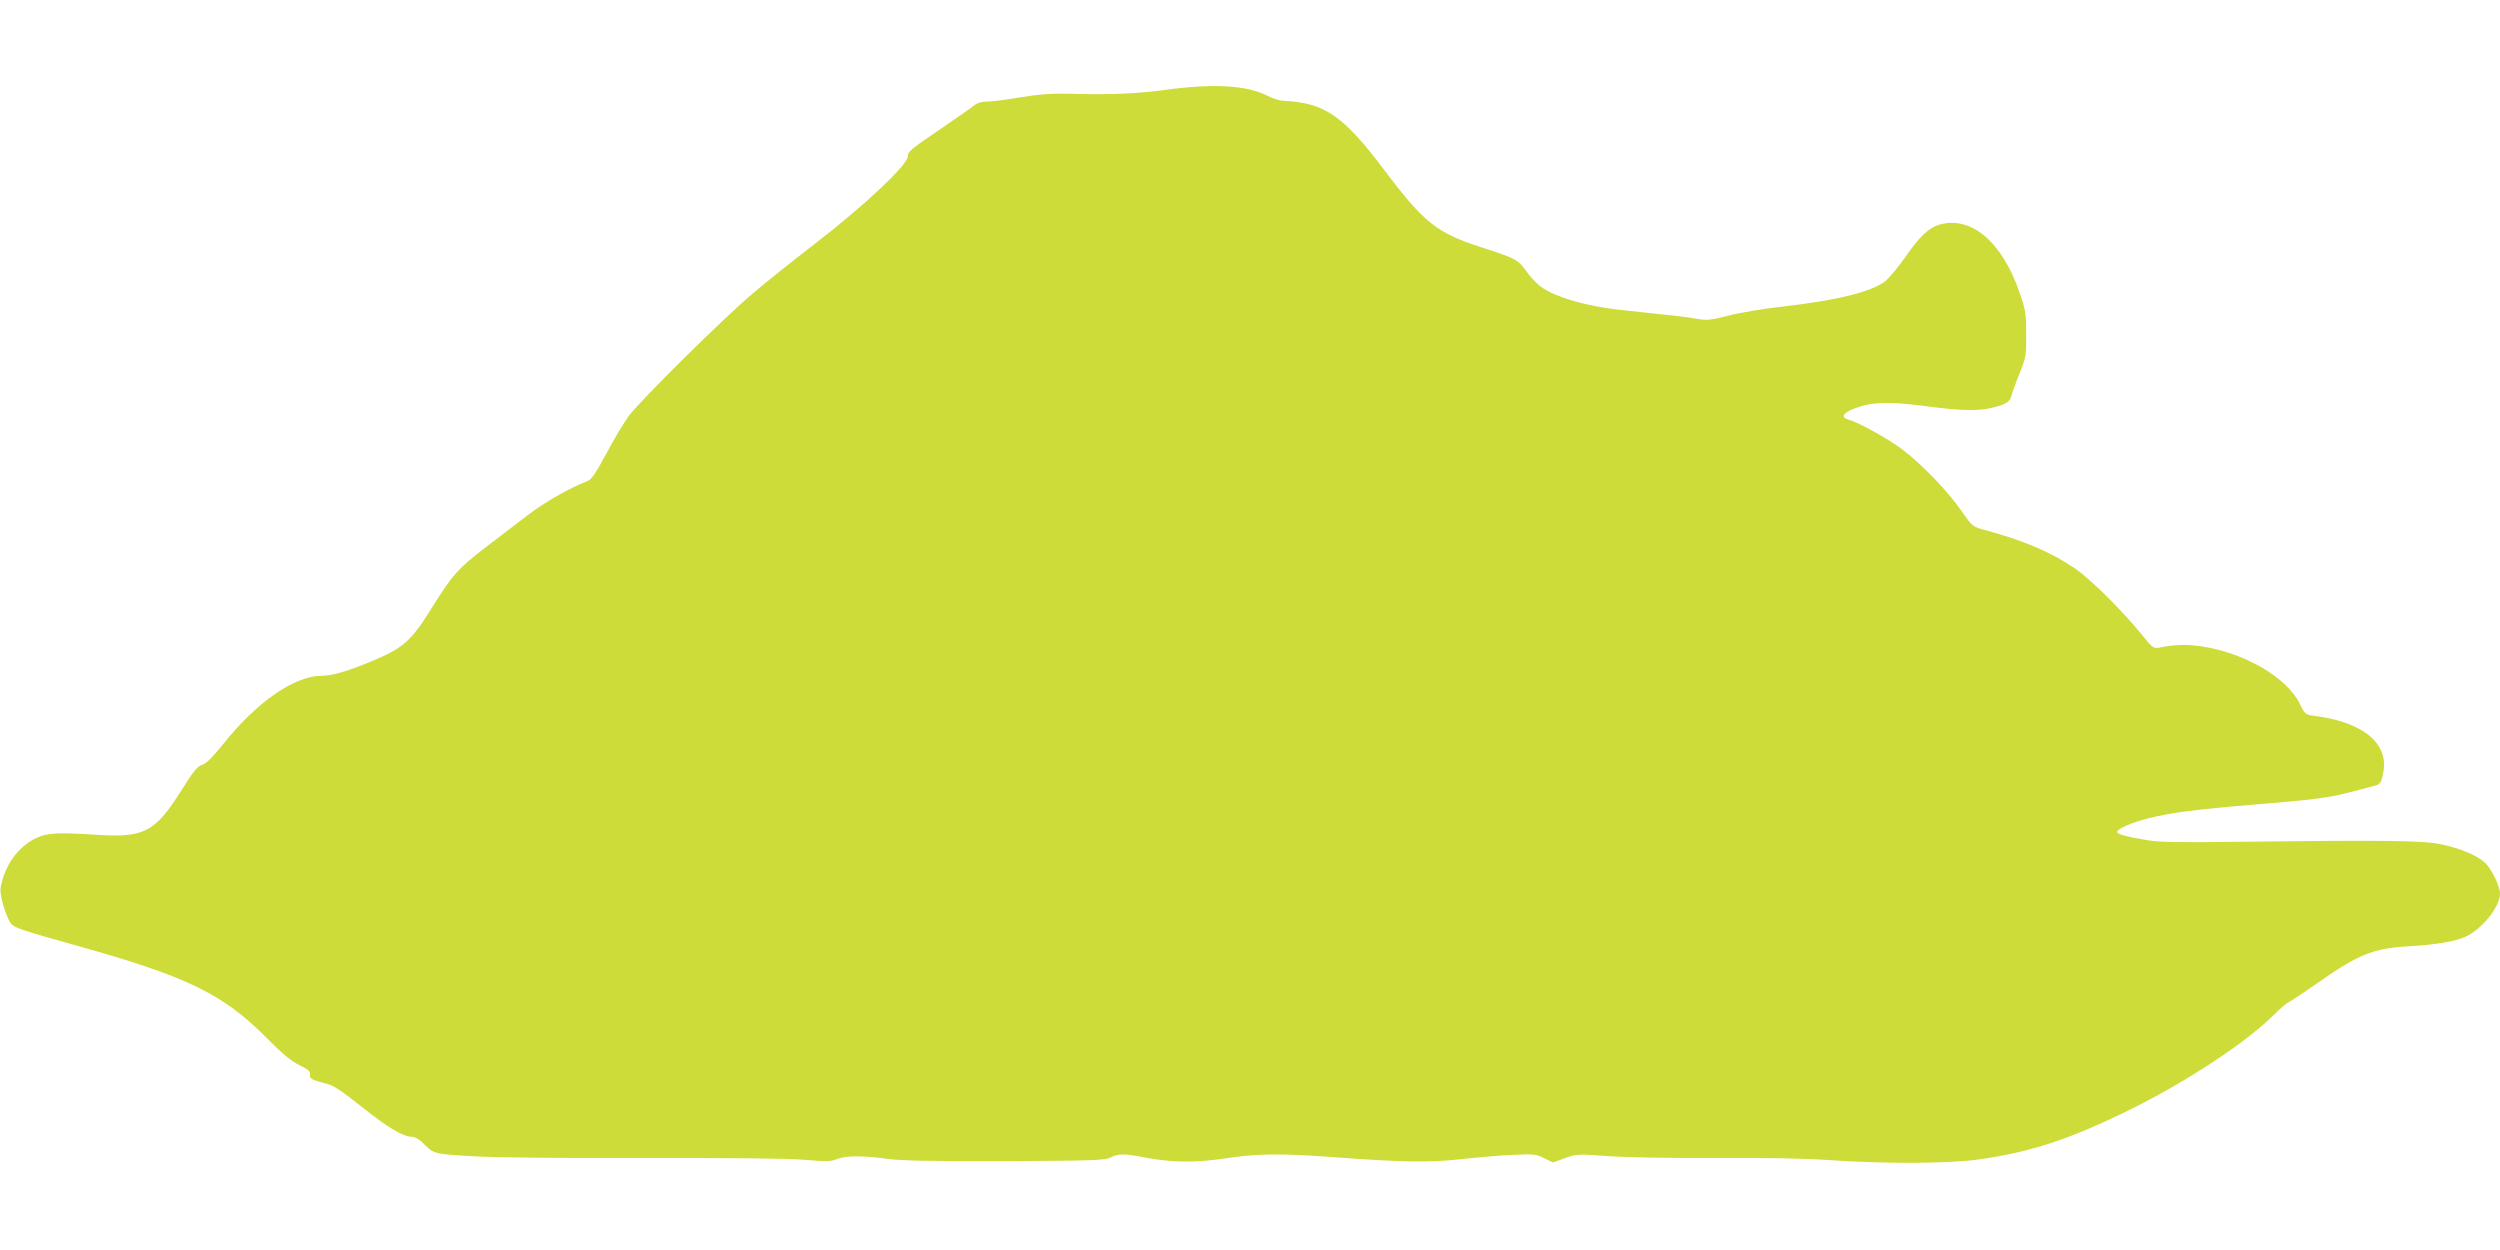 <?xml version="1.0" standalone="no"?>
<!DOCTYPE svg PUBLIC "-//W3C//DTD SVG 20010904//EN"
 "http://www.w3.org/TR/2001/REC-SVG-20010904/DTD/svg10.dtd">
<svg version="1.0" xmlns="http://www.w3.org/2000/svg"
 width="1280pt" height="640pt" viewBox="0 0 1280 640"
 preserveAspectRatio="xMidYMid meet">
<g transform="translate(0,640) scale(0.1,-0.1)"
fill="#cddc39" stroke="none">
<path d="M5960 5939 c-141 -19 -284 -25 -485 -19 -90 2 -152 -2 -248 -18 -70
-12 -147 -22 -171 -22 -30 0 -52 -7 -72 -22 -15 -13 -98 -70 -184 -129 -133
-90 -155 -108 -152 -129 4 -39 -217 -248 -468 -442 -118 -91 -267 -210 -330
-264 -153 -130 -569 -542 -630 -623 -26 -35 -78 -122 -116 -194 -50 -94 -76
-132 -94 -139 -99 -39 -221 -109 -310 -177 -58 -45 -155 -119 -217 -166 -136
-104 -166 -138 -265 -296 -113 -183 -152 -217 -319 -286 -120 -50 -199 -73
-253 -73 -140 -1 -334 -136 -506 -353 -52 -64 -84 -97 -105 -103 -24 -7 -45
-33 -102 -124 -136 -217 -192 -249 -423 -235 -219 14 -268 11 -325 -16 -93
-44 -163 -142 -182 -256 -6 -33 26 -143 52 -180 16 -23 53 -35 350 -118 553
-155 738 -245 960 -469 79 -80 126 -119 167 -139 46 -22 57 -32 55 -49 -2 -22
6 -26 90 -48 30 -7 83 -43 175 -117 132 -105 211 -153 256 -153 13 0 37 -12
52 -27 64 -63 55 -60 245 -72 115 -8 435 -11 880 -10 446 1 748 -2 832 -9 112
-10 137 -9 167 3 44 19 134 19 257 2 70 -10 226 -13 604 -12 451 2 514 4 542
19 40 20 67 20 168 1 142 -28 265 -29 418 -6 164 25 282 26 547 7 357 -27 501
-29 660 -11 80 9 198 19 263 22 109 5 122 4 163 -17 l45 -22 61 22 c60 22 66
22 217 11 92 -7 318 -11 551 -10 259 2 462 -2 590 -11 273 -19 604 -18 756 3
271 37 476 105 794 263 284 141 590 344 723 479 29 29 63 58 77 65 14 7 81 52
150 100 206 144 282 175 463 185 136 8 232 24 284 46 87 37 183 154 183 224 0
37 -43 126 -76 157 -41 38 -125 74 -224 95 -93 20 -284 22 -1055 13 -277 -4
-390 -2 -450 8 -107 18 -155 31 -155 42 0 16 72 48 159 70 113 29 245 46 536
70 304 25 387 35 490 62 44 11 99 26 122 32 41 10 43 13 54 63 35 154 -100
267 -353 298 -44 6 -47 8 -72 60 -67 137 -284 263 -507 296 -74 11 -138 9
-215 -7 -28 -5 -35 0 -89 68 -95 117 -261 283 -339 336 -120 83 -265 145 -459
197 -67 18 -68 18 -124 99 -73 105 -208 244 -306 317 -73 55 -225 138 -274
151 -41 11 -26 35 35 58 85 32 174 35 357 11 175 -23 266 -26 335 -11 75 17
100 31 107 59 3 14 22 67 42 116 34 85 36 96 35 205 0 103 -3 125 -33 210 -90
262 -247 396 -411 350 -53 -15 -103 -62 -171 -161 -34 -49 -80 -105 -102 -125
-67 -56 -239 -100 -532 -134 -93 -10 -217 -31 -275 -46 -93 -24 -112 -25 -165
-16 -33 6 -106 16 -162 21 -57 6 -149 16 -205 22 -140 14 -262 42 -350 79 -74
30 -106 57 -162 133 -34 47 -53 57 -225 112 -227 74 -290 125 -494 395 -210
279 -305 344 -517 354 -19 1 -54 12 -77 24 -108 56 -279 66 -533 31z"/>
</g>
</svg>
